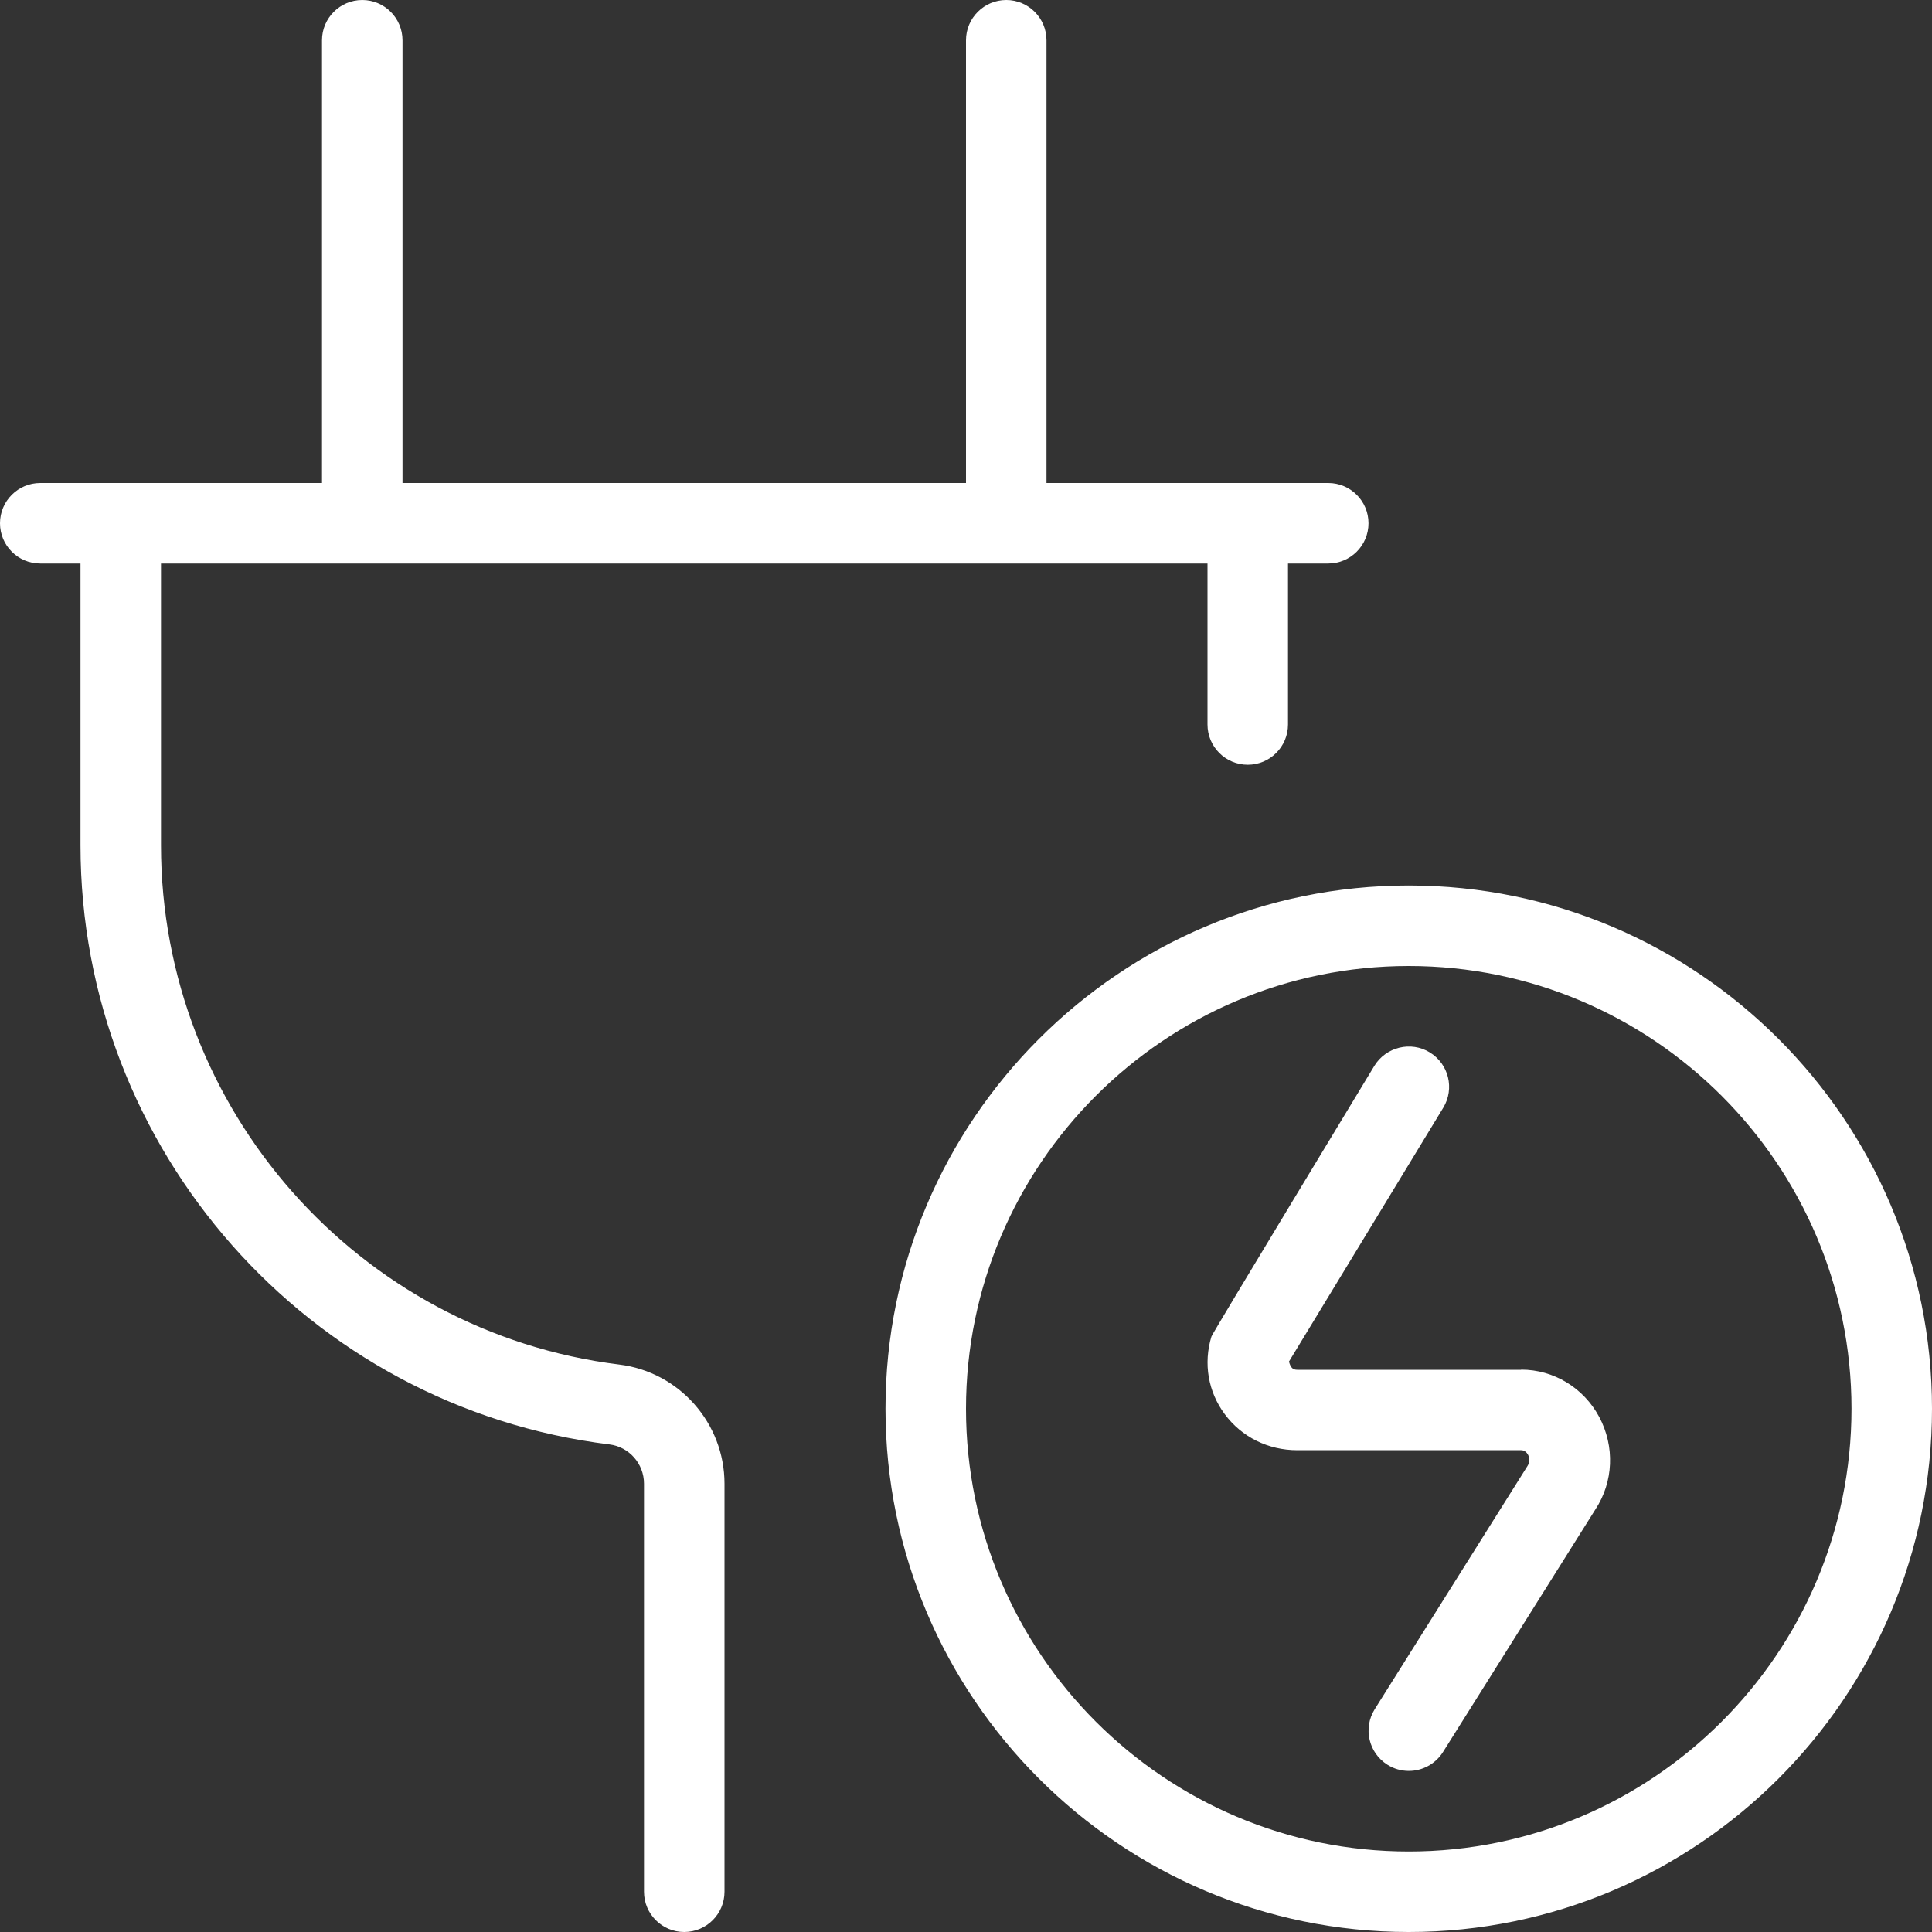 <svg width="24" height="24" viewBox="0 0 24 24" fill="none" xmlns="http://www.w3.org/2000/svg">
<rect x="0" y="0" width="24" height="24" fill="#333333" stroke="none"/>
<g clip-path="url(#clip0_65_4)">
<path d="M9 18.431V23.5C9 23.776 8.776 24 8.5 24C8.224 24 8 23.776 8 23.5V18.431C8 18.183 7.815 17.973 7.57 17.943C3.824 17.48 1 14.28 1 10.5V7H0.5C0.224 7 0 6.776 0 6.5C0 6.224 0.224 6 0.5 6H4V0.5C4 0.224 4.224 0 4.5 0C4.776 0 5 0.224 5 0.5V6H12V0.5C12 0.224 12.224 0 12.5 0C12.776 0 13 0.224 13 0.5V6H16.5C16.776 6 17 6.224 17 6.5C17 6.776 16.776 7 16.5 7H16V9C16 9.276 15.776 9.5 15.5 9.5C15.224 9.5 15 9.276 15 9V7H2V10.5C2 13.776 4.447 16.549 7.693 16.951C8.438 17.043 9 17.68 9 18.431ZM24 17.5C24 21.084 21.084 24 17.5 24C13.916 24 11 21.084 11 17.5C11 13.916 13.916 11 17.5 11C21.084 11 24 13.916 24 17.5ZM23 17.5C23 14.467 20.532 12 17.5 12C14.468 12 12 14.467 12 17.5C12 20.533 14.468 23 17.5 23C20.532 23 23 20.533 23 17.5ZM18.896 17.016H16.116C16.062 17.016 16.033 16.993 16.012 16.914L17.929 13.76C18.072 13.524 17.997 13.217 17.761 13.073C17.528 12.93 17.218 13.004 17.073 13.24C17.073 13.24 15.06 16.563 15.049 16.603C14.947 16.938 15.008 17.29 15.214 17.567C15.425 17.852 15.754 18.015 16.116 18.015H18.896C18.942 18.015 18.968 18.047 18.983 18.074C18.994 18.095 19.016 18.149 18.975 18.211L17.077 21.233C16.931 21.467 17.001 21.775 17.235 21.922C17.317 21.974 17.409 21.999 17.501 21.999C17.667 21.999 17.829 21.916 17.925 21.765L19.817 18.753C20.044 18.41 20.062 17.968 19.865 17.6C19.671 17.239 19.3 17.014 18.897 17.014L18.896 17.016Z" fill="white"/>
</g>
<defs>
<clipPath id="clip0_65_4">
<rect width="24" height="24" fill="white"/>
</clipPath>
</defs>
</svg>
